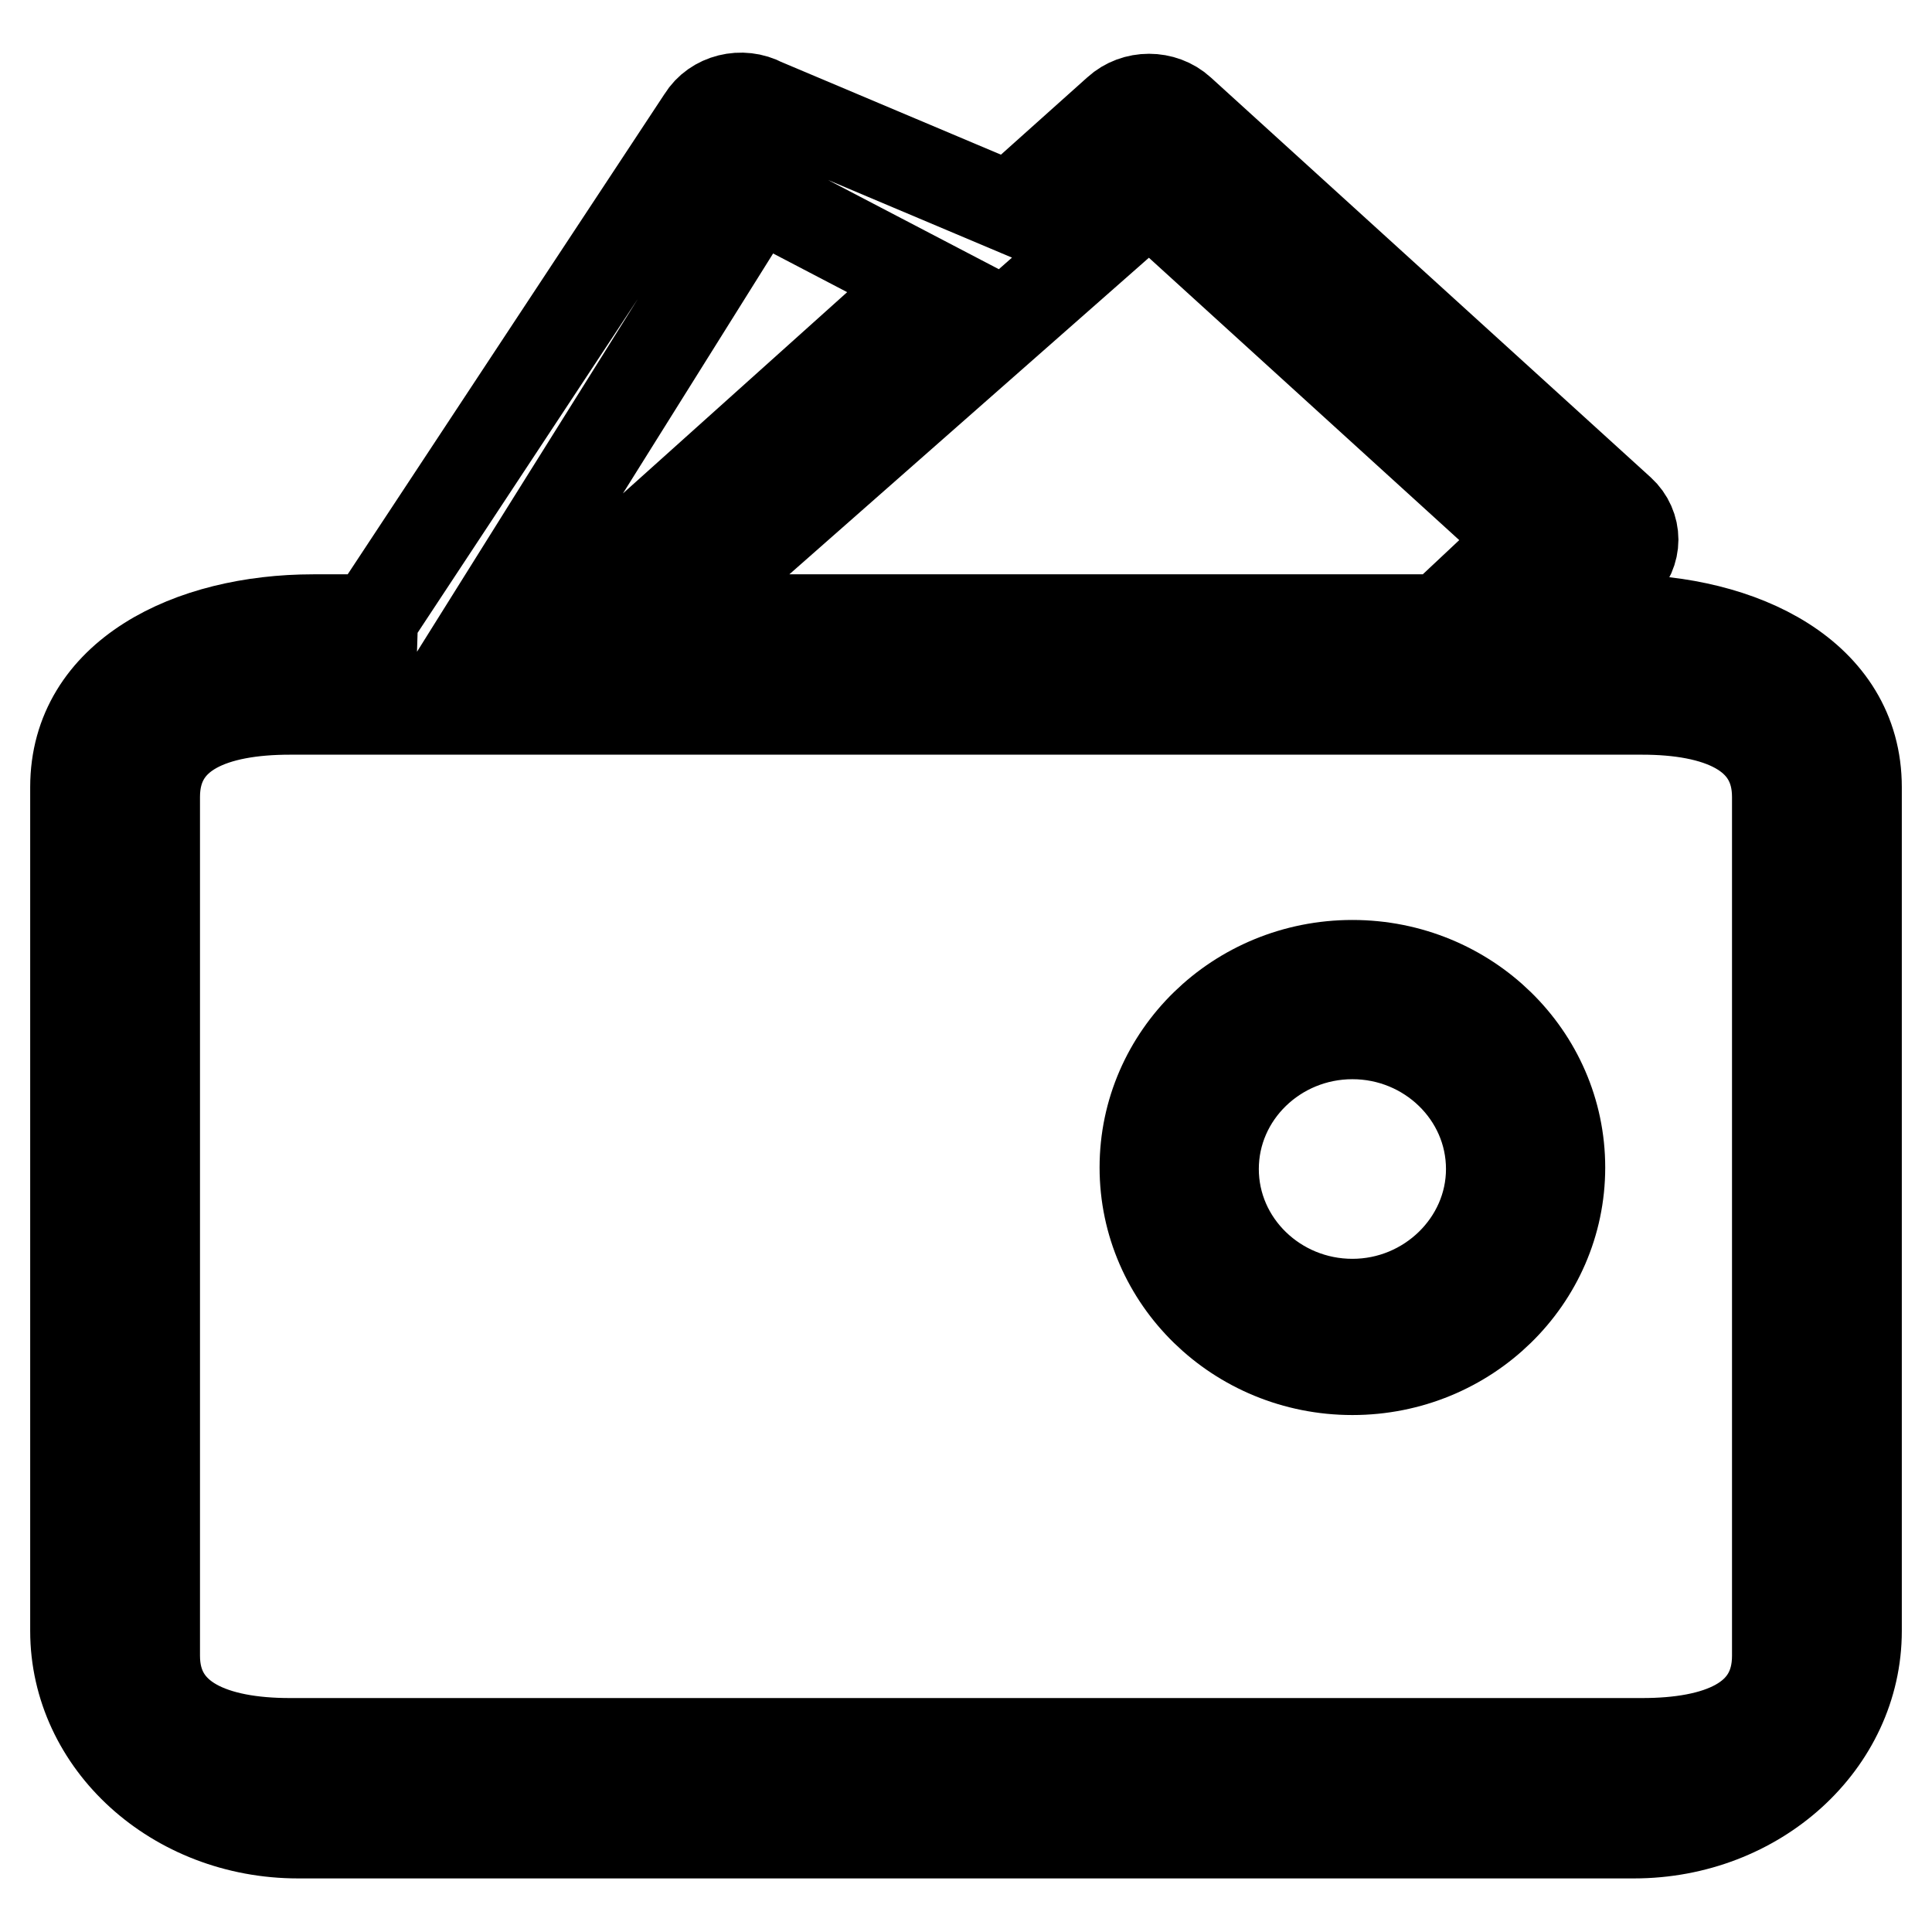 <?xml version="1.0" encoding="utf-8"?>
<!-- Svg Vector Icons : http://www.onlinewebfonts.com/icon -->
<!DOCTYPE svg PUBLIC "-//W3C//DTD SVG 1.1//EN" "http://www.w3.org/Graphics/SVG/1.1/DTD/svg11.dtd">
<svg version="1.1" xmlns="http://www.w3.org/2000/svg" xmlns:xlink="http://www.w3.org/1999/xlink" x="0px" y="0px" viewBox="0 0 256 256" enable-background="new 0 0 256 256" xml:space="preserve">
<g> <path stroke-width="12" fill-opacity="0" stroke="#000000"  d="M214.5,82.1h-7.9l8.1-6.8c1.1-1,1.7-2.4,1.7-3.8c0-1.4-0.6-2.8-1.7-3.8l-58.3-53c-2.3-2.1-6-2.1-8.3,0 l-14.3,12.8l-32.7-13.8c-2.8-1.5-6.4-0.6-8,2L49.3,82.1c2.9-0.1,4.3-0.1,5.9,0H41.5c-16.3,0-31.5,7.4-31.5,22.2v111.8 c0,14.8,13.2,26.8,29.5,26.8h177c16.3,0,29.5-12,29.5-26.8V104.3C246,89.5,230.8,82.1,214.5,82.1L214.5,82.1z M152.3,26.1 l49.9,45.4l-11.3,10.6H88.7L152.3,26.1z M100.3,25.7l22.4,11.7L72.9,82.1h-7.9L100.3,25.7z M235.5,219.4c0,8.7-8,11.6-17.9,11.6 H38.4c-9.9,0-17.9-3-17.9-11.6V105.6c0-8.7,8-11.6,17.9-11.6h179.2c9.9,0,17.9,3,17.9,11.6L235.5,219.4L235.5,219.4L235.5,219.4 L235.5,219.4z"/> <path stroke-width="12" fill-opacity="0" stroke="#000000"  d="M179.2,127.9c-15.2,0-27.5,12-27.5,26.8s12.3,26.8,27.5,26.8c15.2,0,27.5-12,27.5-26.8 S194.4,127.9,179.2,127.9z M179.2,172.8c-10.1,0-18.4-8-18.4-17.9c0-9.9,8.3-17.9,18.4-17.9s18.4,8,18.4,17.9 C197.6,164.7,189.3,172.8,179.2,172.8z"/></g>
</svg>